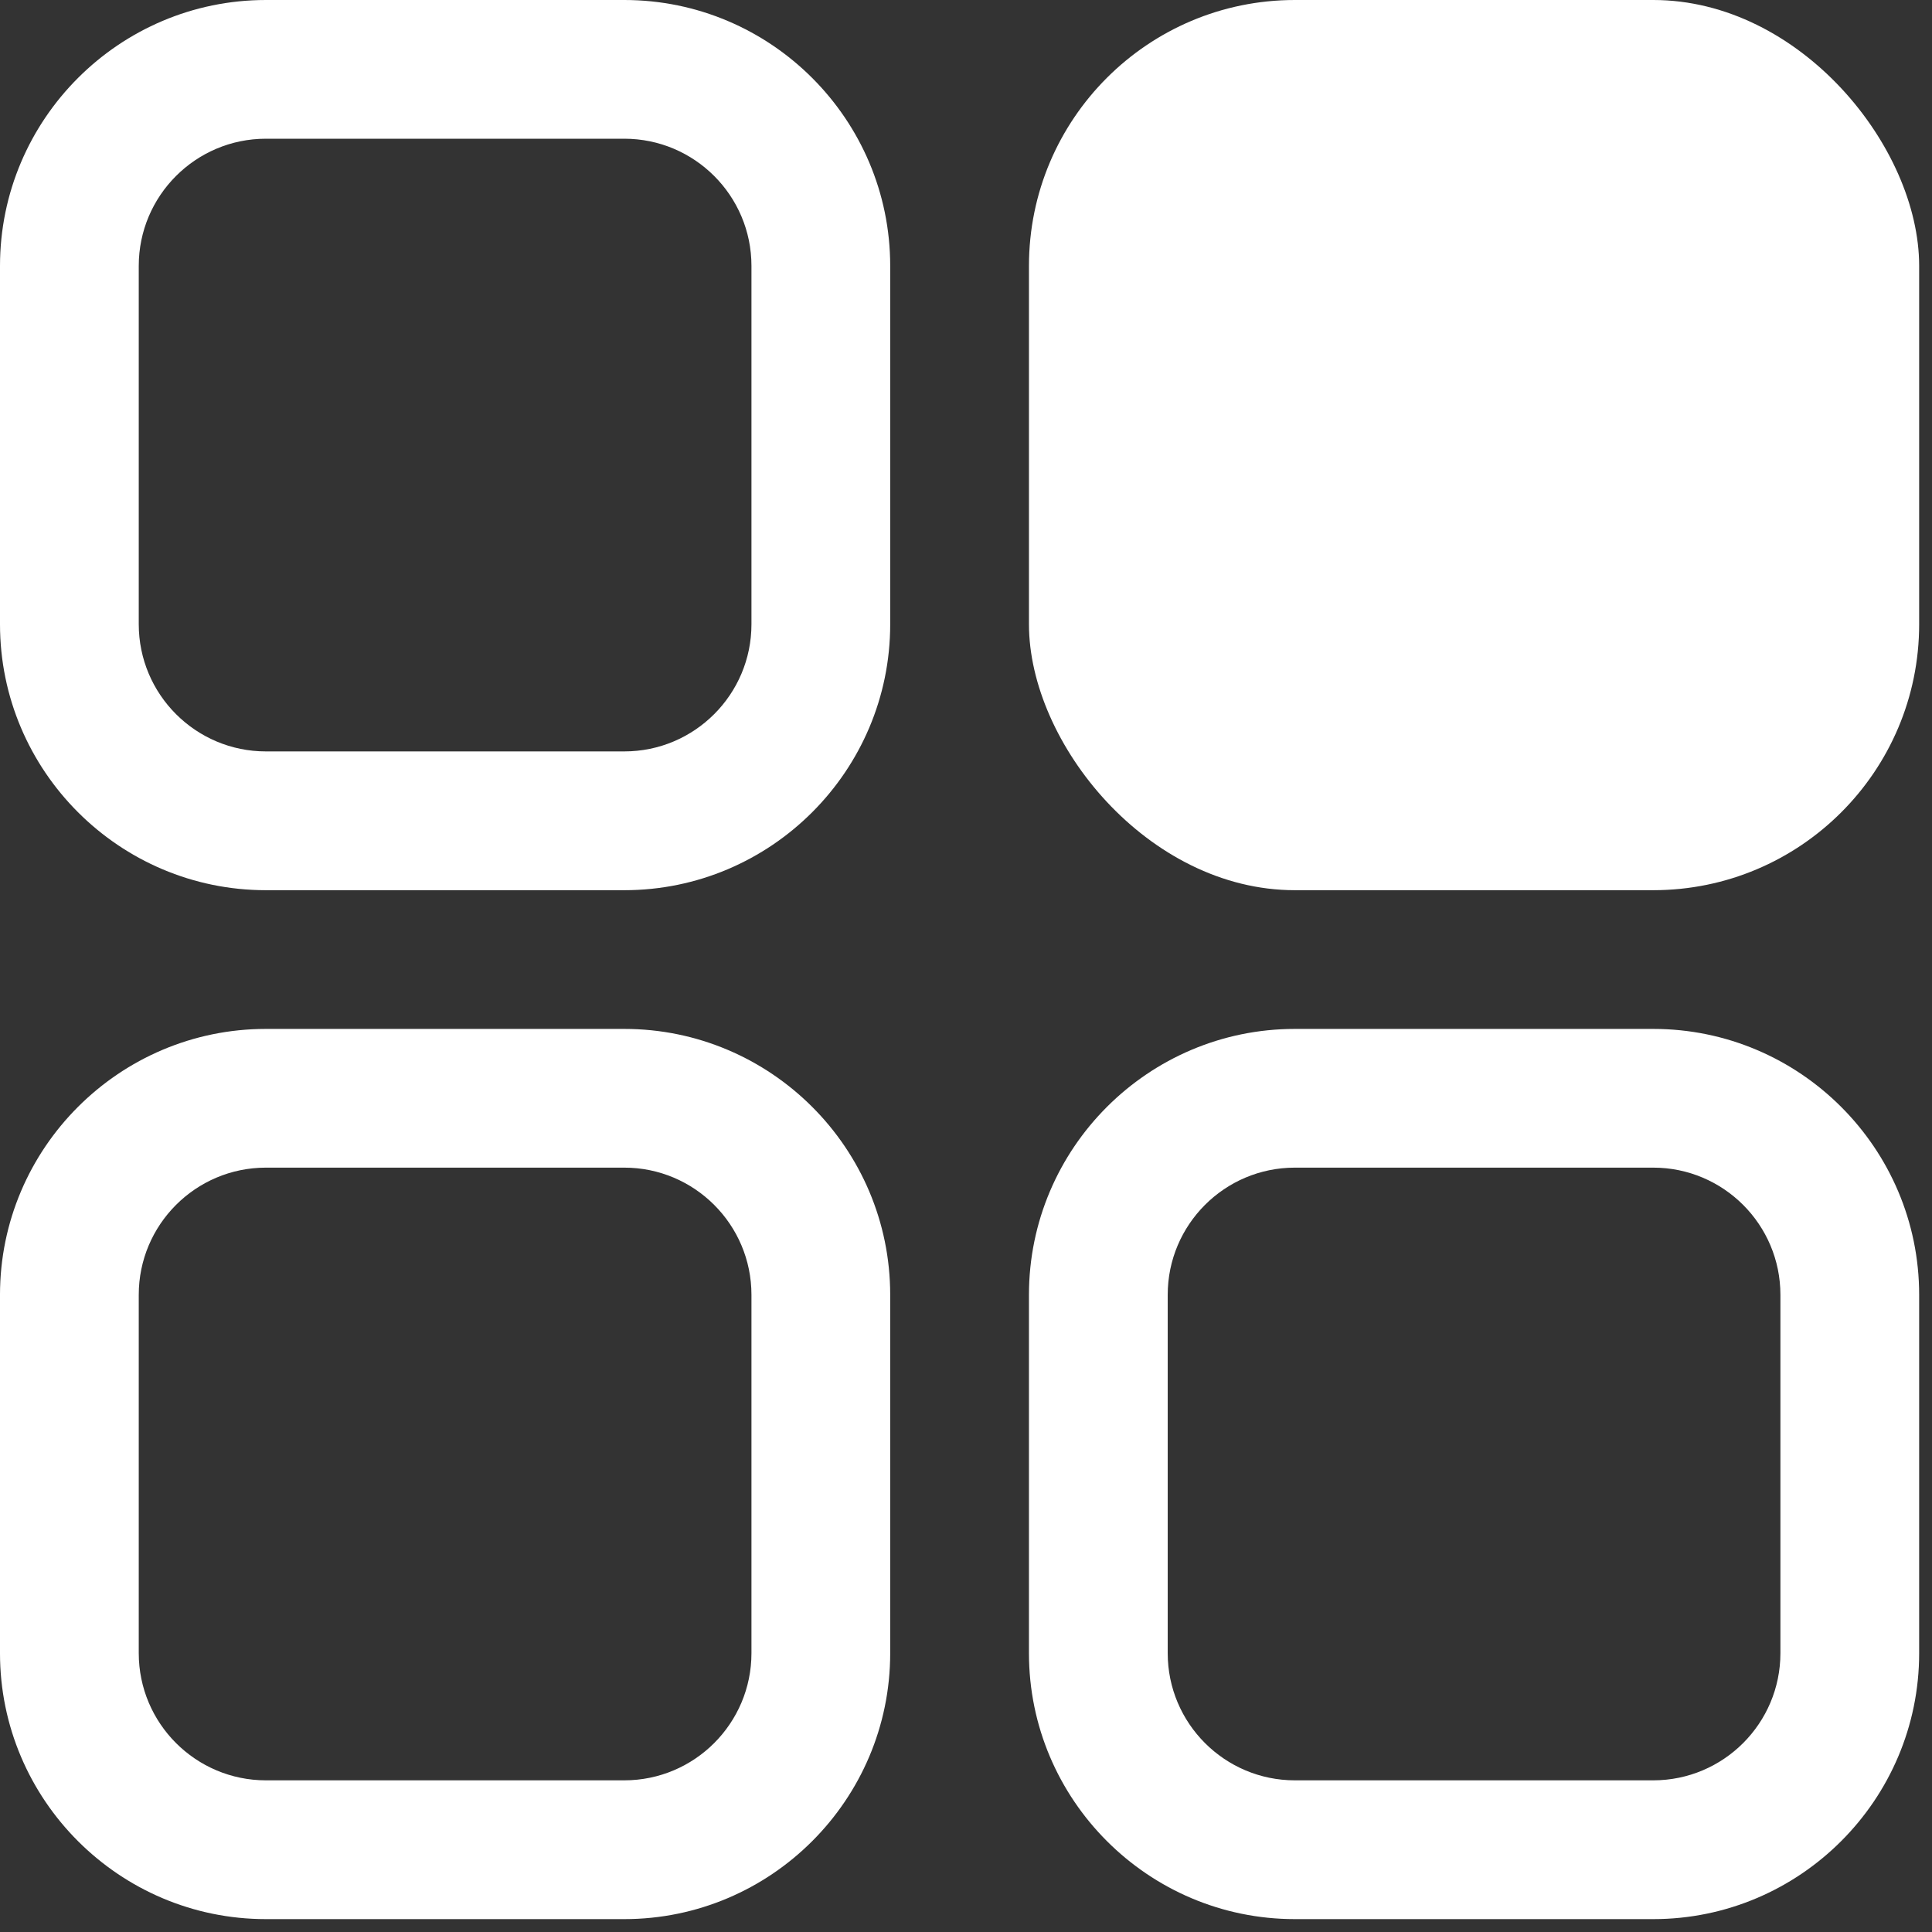 <?xml version="1.0" encoding="UTF-8"?> <svg xmlns="http://www.w3.org/2000/svg" id="Layer_1" data-name="Layer 1" version="1.1" viewBox="0 0 300 300"><rect x="0" y="0" width="300" height="300" fill="#333333" stroke="none"/><defs><style> .cls-1 { fill: #fff; stroke-width: 0px; } </style></defs><path class="cls-1" d="M96.945,138.23h-55.655C18.528,138.23,0,119.702,0,96.939v-55.649C0,18.528,18.528,0,41.291,0h55.649C119.702,0,138.23,18.528,138.23,41.291v55.649c0,22.763-18.528,41.291-41.291,41.291h.006ZM41.291,21.54c-10.898,0-19.745,8.852-19.745,19.745v55.649c0,10.898,8.852,19.745,19.745,19.745h55.649c10.898,0,19.745-8.852,19.745-19.745v-55.649c0-10.898-8.852-19.745-19.745-19.745h-55.649Z"></path><rect class="cls-1" x="159.776" width="138.23" height="138.23" rx="41.291" ry="41.291"></rect><path class="cls-1" d="M96.945,298h-55.655c-22.763,0-41.291-18.528-41.291-41.291v-55.649c0-22.763,18.528-41.291,41.291-41.291h55.649c22.763,0,41.291,18.528,41.291,41.291v55.649c0,22.763-18.528,41.291-41.291,41.291h.006ZM41.291,181.31c-10.898,0-19.745,8.852-19.745,19.745v55.649c0,10.898,8.852,19.745,19.745,19.745h55.649c10.898,0,19.745-8.852,19.745-19.745v-55.649c0-10.898-8.852-19.745-19.745-19.745h-55.649Z"></path><path class="cls-1" d="M256.715,298h-55.649c-22.763,0-41.291-18.528-41.291-41.291v-55.649c0-22.763,18.528-41.291,41.291-41.291h55.649c22.763,0,41.291,18.528,41.291,41.291v55.649c0,22.763-18.528,41.291-41.291,41.291ZM201.067,181.31c-10.898,0-19.745,8.852-19.745,19.745v55.649c0,10.898,8.852,19.745,19.745,19.745h55.649c10.898,0,19.745-8.852,19.745-19.745v-55.649c0-10.898-8.852-19.745-19.745-19.745,0,0-55.649,0-55.649,0Z"></path></svg> 